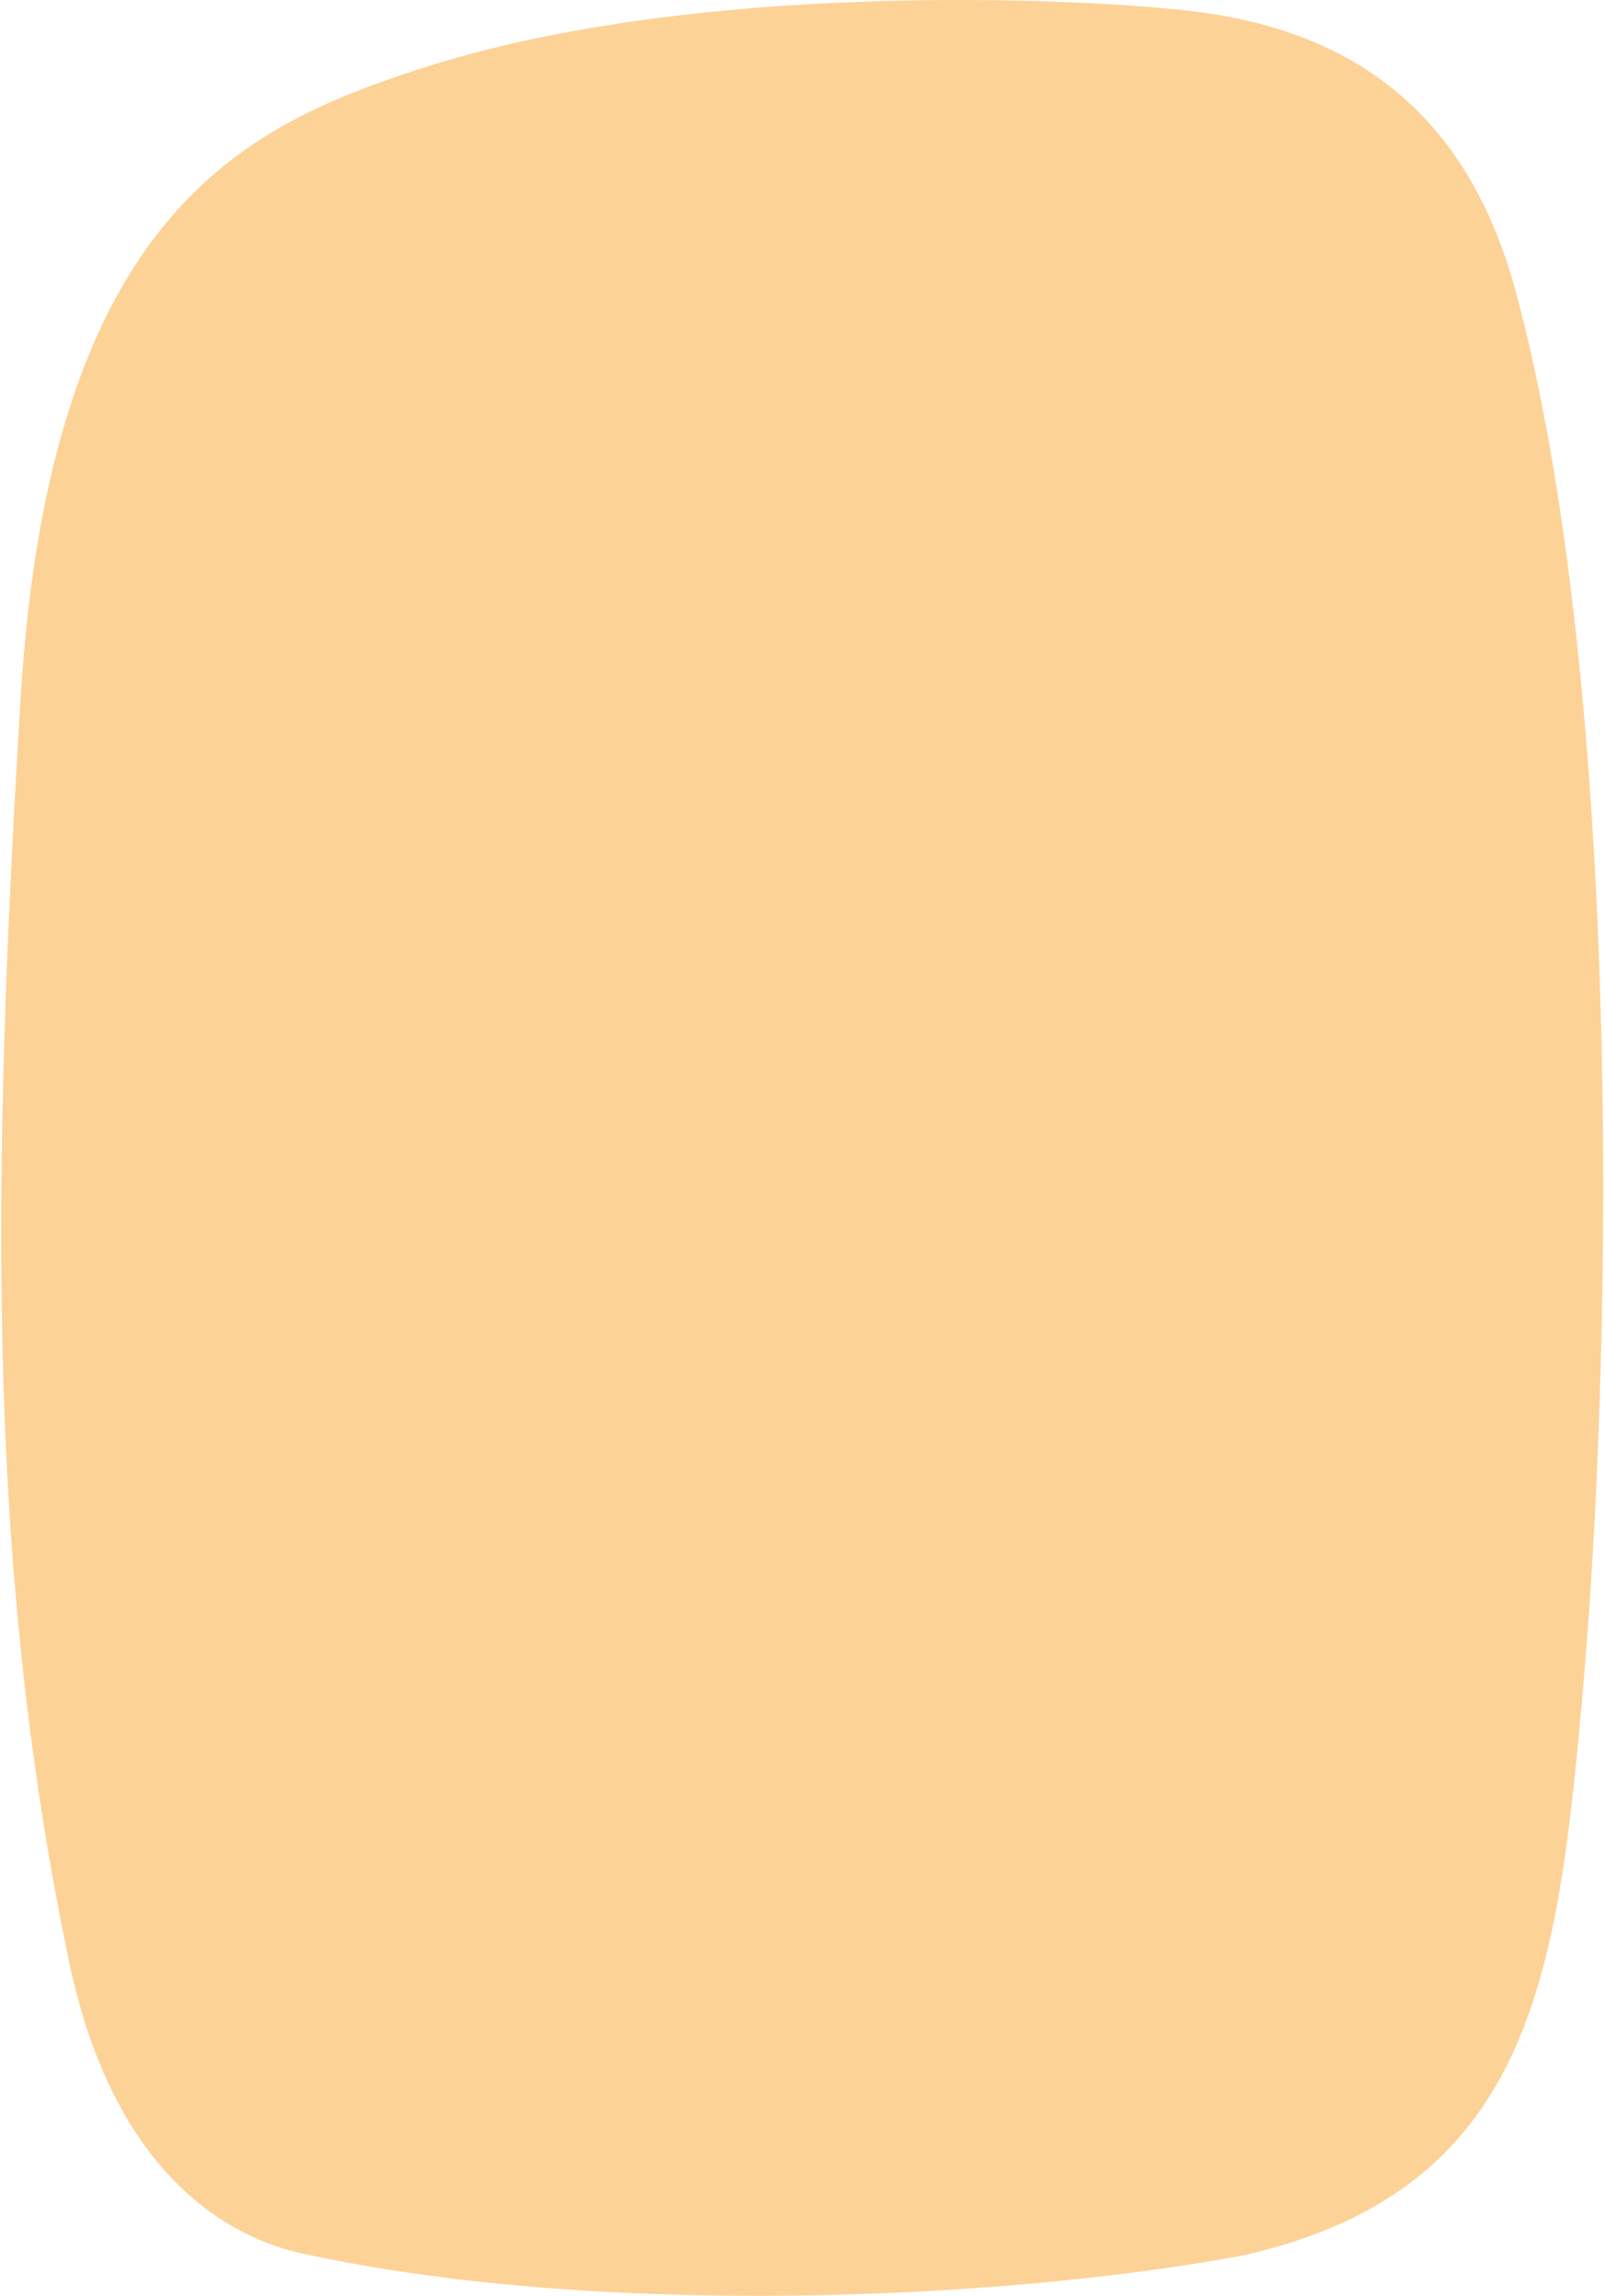 <svg width="756" height="1081" viewBox="0 0 756 1081" fill="none" xmlns="http://www.w3.org/2000/svg">
<path opacity="0.5" d="M713.882 137.035C762.48 316.106 761.244 621.957 745.123 801.019C733.321 932.108 720.067 1031.49 585.761 1061.93C470.01 1083.42 280.778 1091.35 142.197 1061.04C109.204 1053.82 53.961 1025.39 32.632 924.049C-7.13 735.13 -3.596 549.792 9.658 329.535C23.506 99.412 117.013 58.853 197.093 32.655C326.868 -9.802 510.911 -1.006 562.788 5.419C642.311 15.268 692.345 57.677 713.882 137.035Z" fill="#FCA62F"/>
</svg>
